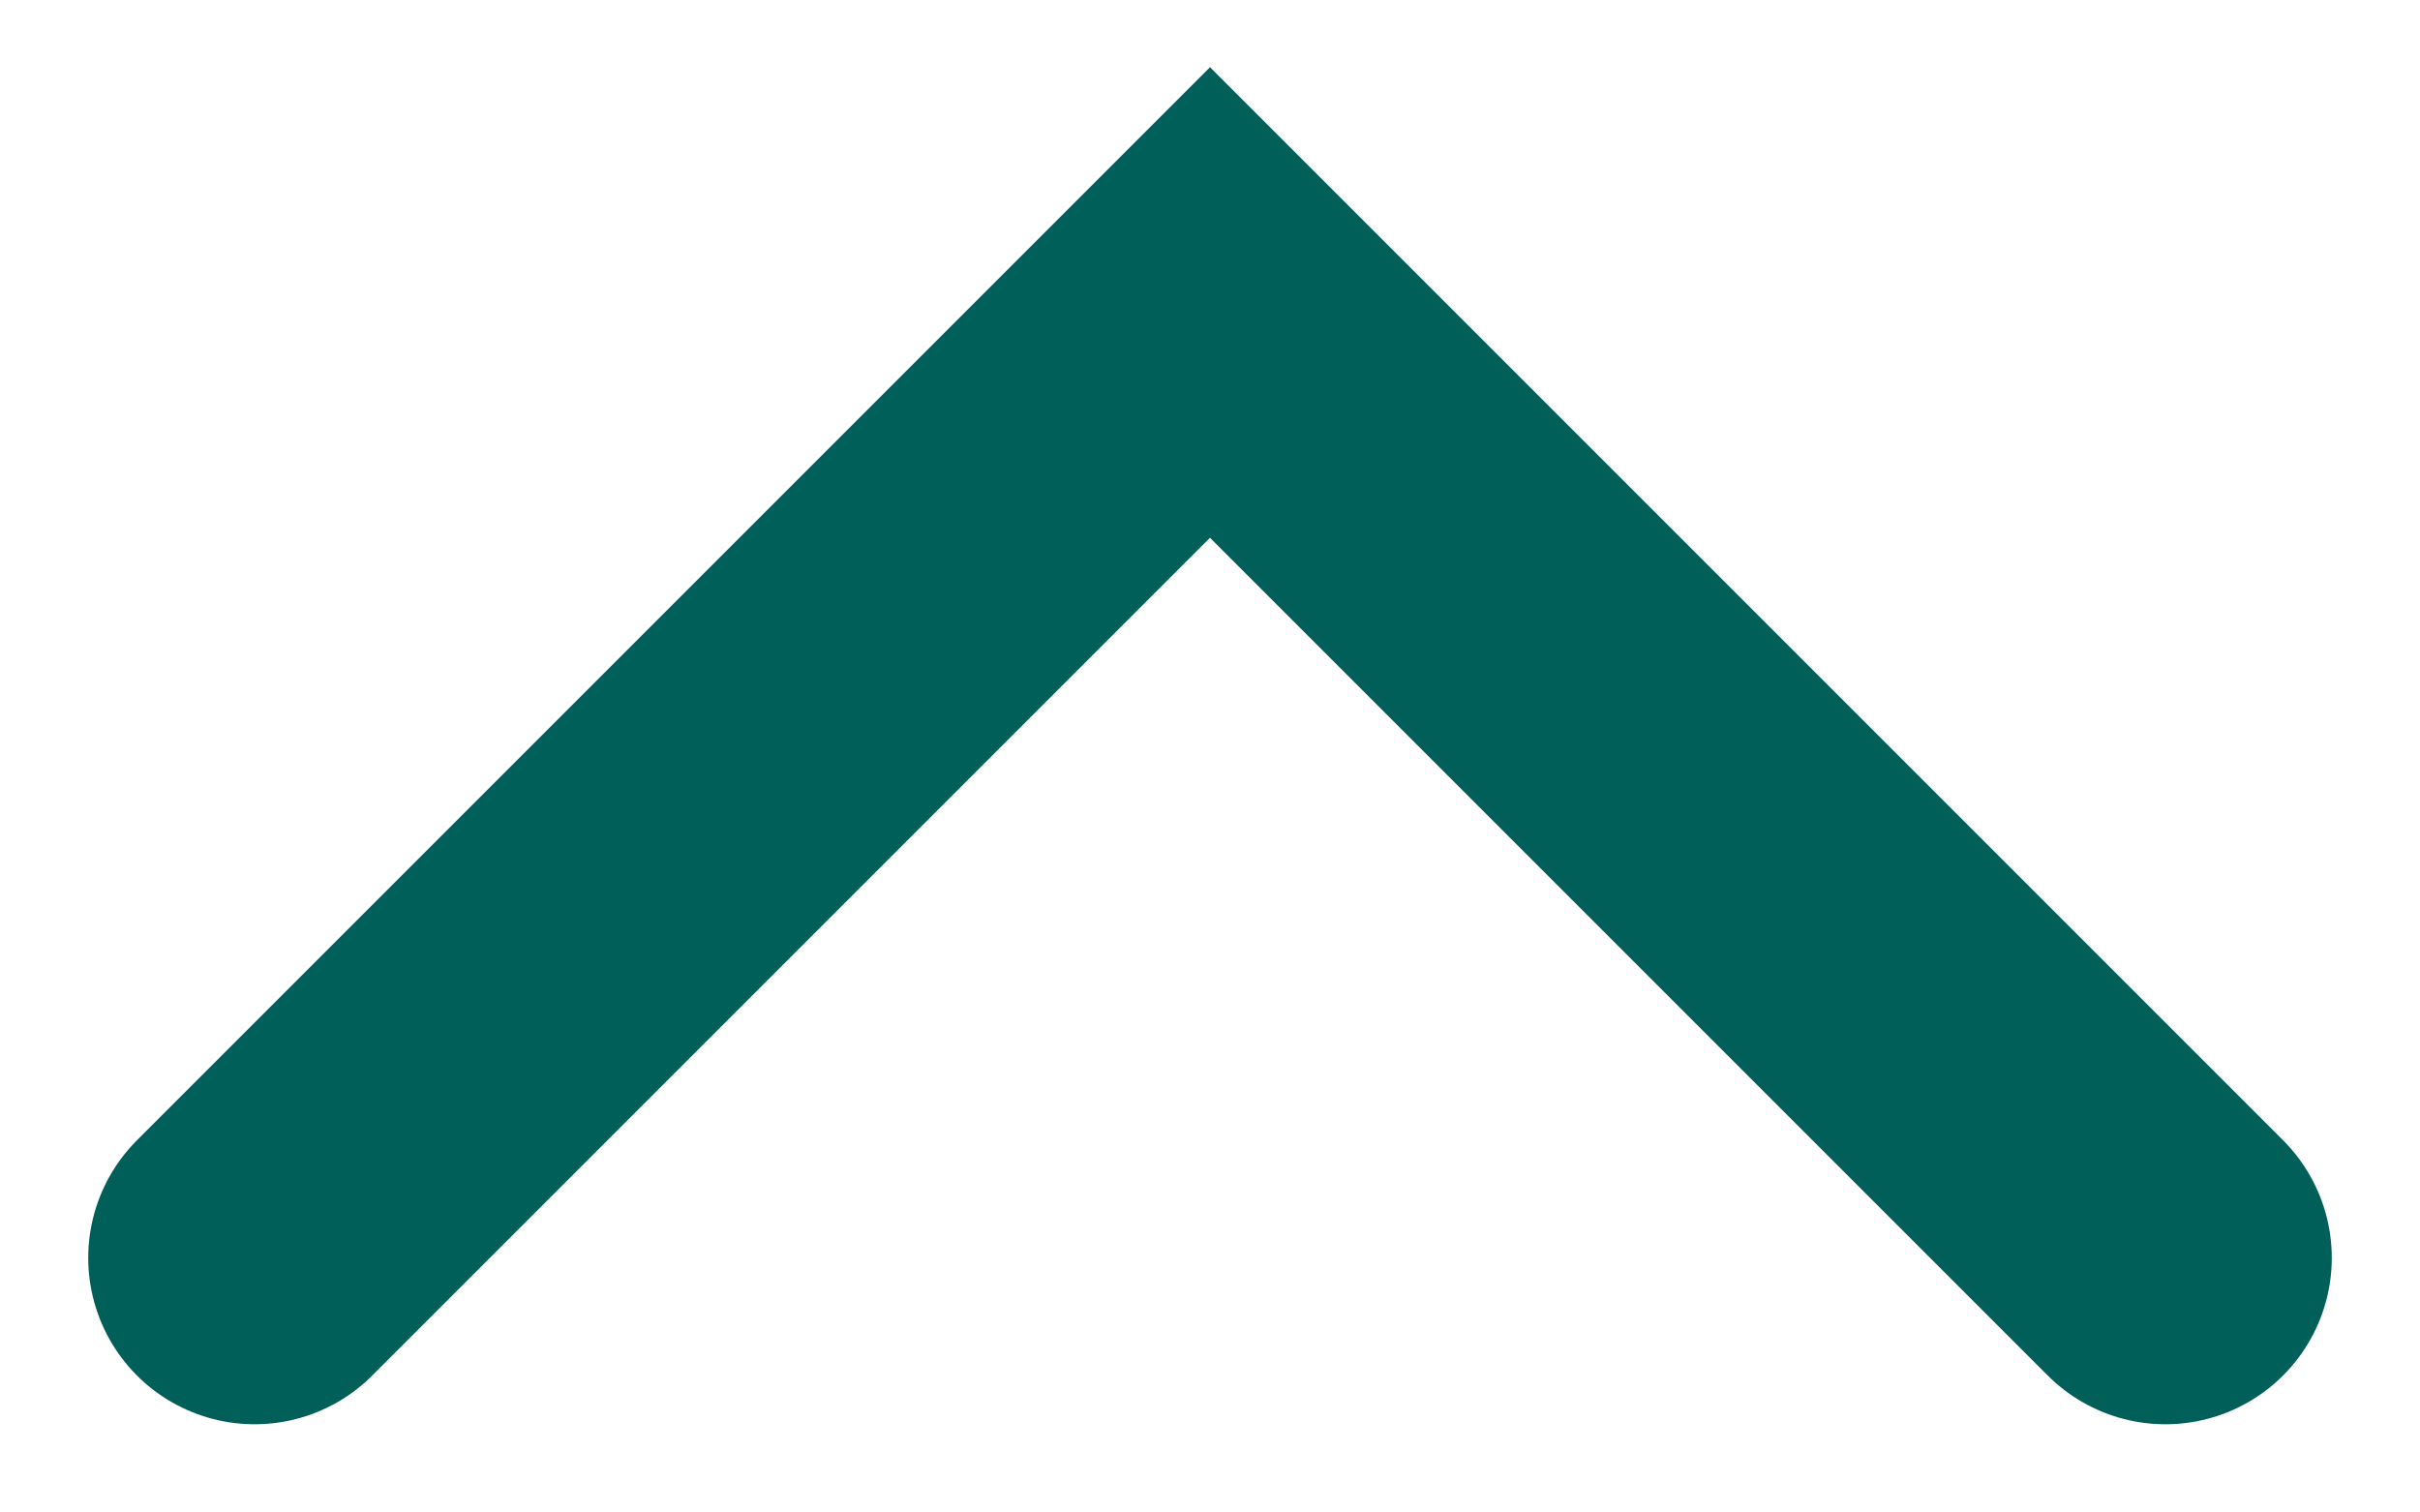 <svg width="24" height="15" viewBox="0 0 24 15" fill="none" xmlns="http://www.w3.org/2000/svg">
<path d="M21.475 12.475L12 3L2.525 12.475" stroke="#005F59" stroke-width="3.3" stroke-linecap="round"/>
</svg>

